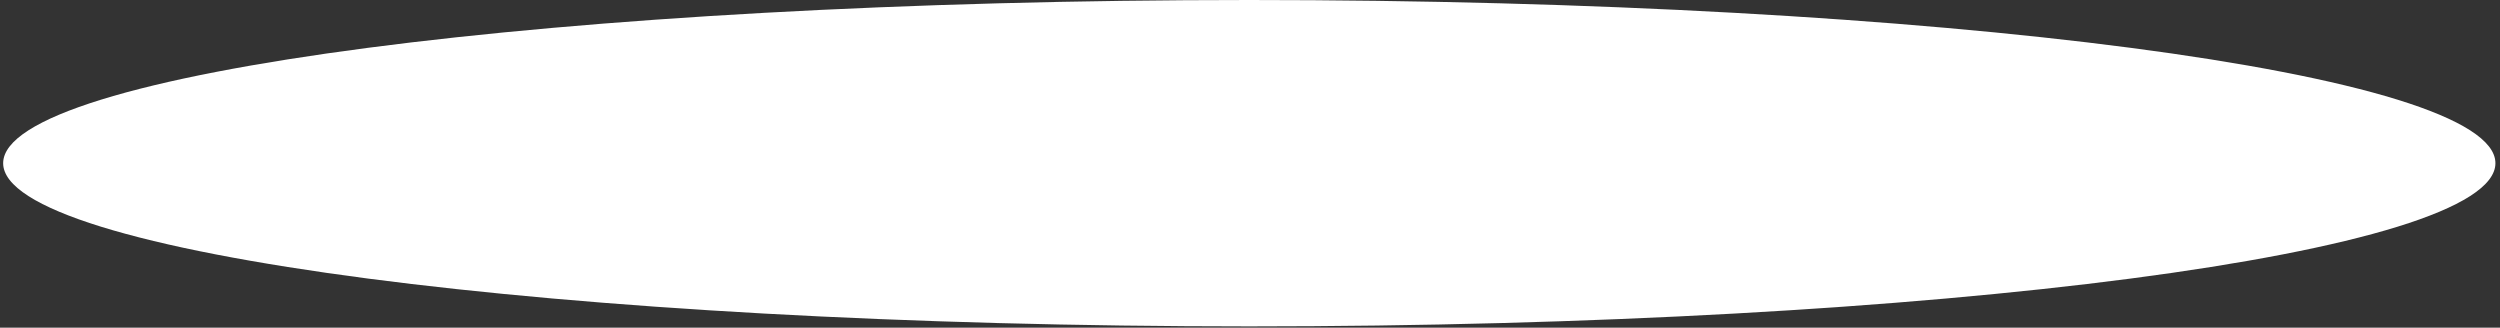 <?xml version="1.0" encoding="UTF-8"?> <svg xmlns="http://www.w3.org/2000/svg" xmlns:xlink="http://www.w3.org/1999/xlink" width="1877" zoomAndPan="magnify" viewBox="0 0 1407.75 184.5" height="246" preserveAspectRatio="xMidYMid meet" version="1.0"><rect x="0" y="0" width="1407.75" height="184.5" fill="#333333" stroke="none"/><defs><g></g><clipPath id="ff0d18d2ee"><path d="M 1.777 0 L 1405.359 0 L 1405.359 183.793 L 1.777 183.793 Z M 1.777 0 " clip-rule="nonzero"></path></clipPath><clipPath id="7068ae8870"><path d="M 703.477 0 C 315.938 0 1.777 41.145 1.777 91.898 C 1.777 142.648 315.938 183.793 703.477 183.793 C 1091.012 183.793 1405.172 142.648 1405.172 91.898 C 1405.172 41.145 1091.012 0 703.477 0 Z M 703.477 0 " clip-rule="nonzero"></path></clipPath></defs><g fill="#ffffff" fill-opacity="1"><g transform="translate(576.581, 99.003)"><g><path d="M 0.094 -2.516 L 1.203 -2.516 C 2.141 -4.391 2.879 -6.266 3.422 -8.141 C 3.973 -10.023 4.379 -12.055 4.641 -14.234 L 12.938 -14.234 L 12.938 -2.516 L 14.844 -2.516 L 14.844 4.141 L 11.922 4.141 L 11.922 0 L 3.016 0 L 3.016 4.141 L 0.094 4.141 Z M 7.031 -11.719 C 6.832 -10.227 6.488 -8.648 6 -6.984 C 5.52 -5.328 4.977 -3.836 4.375 -2.516 L 9.938 -2.516 L 9.938 -11.719 Z M 7.031 -11.719 "></path></g></g></g><g fill="#ffffff" fill-opacity="1"><g transform="translate(591.817, 99.003)"><g><path d="M 3.922 -5.469 C 3.922 -4.383 4.098 -3.566 4.453 -3.016 C 4.805 -2.461 5.383 -2.188 6.188 -2.188 C 6.977 -2.188 7.547 -2.457 7.891 -3 C 8.234 -3.551 8.406 -4.375 8.406 -5.469 C 8.406 -6.539 8.227 -7.344 7.875 -7.875 C 7.531 -8.414 6.957 -8.688 6.156 -8.688 C 5.363 -8.688 4.789 -8.422 4.438 -7.891 C 4.094 -7.359 3.922 -6.551 3.922 -5.469 Z M 11.453 -5.469 C 11.453 -3.688 10.984 -2.297 10.047 -1.297 C 9.109 -0.305 7.805 0.188 6.141 0.188 C 5.098 0.188 4.176 -0.035 3.375 -0.484 C 2.582 -0.941 1.969 -1.598 1.531 -2.453 C 1.102 -3.316 0.891 -4.32 0.891 -5.469 C 0.891 -7.238 1.352 -8.617 2.281 -9.609 C 3.219 -10.598 4.523 -11.094 6.203 -11.094 C 7.242 -11.094 8.16 -10.863 8.953 -10.406 C 9.754 -9.945 10.367 -9.289 10.797 -8.438 C 11.234 -7.594 11.453 -6.602 11.453 -5.469 Z M 11.453 -5.469 "></path></g></g></g><g fill="#ffffff" fill-opacity="1"><g transform="translate(604.161, 99.003)"><g><path d="M 0.891 -6.516 C 0.891 -9.016 1.363 -10.91 2.312 -12.203 C 3.27 -13.504 4.758 -14.328 6.781 -14.672 C 7.758 -14.836 9.223 -15.051 11.172 -15.312 L 11.5 -12.719 C 10.656 -12.625 9.16 -12.414 7.016 -12.094 C 6.203 -11.969 5.594 -11.773 5.188 -11.516 C 4.781 -11.254 4.477 -10.883 4.281 -10.406 C 4.082 -9.926 3.961 -9.285 3.922 -8.484 L 4.062 -8.484 C 4.406 -9.016 4.859 -9.422 5.422 -9.703 C 5.992 -9.992 6.602 -10.141 7.25 -10.141 C 8.594 -10.141 9.633 -9.727 10.375 -8.906 C 11.125 -8.094 11.5 -6.922 11.5 -5.391 C 11.5 -3.617 11.023 -2.242 10.078 -1.266 C 9.141 -0.297 7.844 0.188 6.188 0.188 C 4.52 0.188 3.219 -0.406 2.281 -1.594 C 1.352 -2.781 0.891 -4.422 0.891 -6.516 Z M 6.359 -2.203 C 7.766 -2.203 8.469 -3.176 8.469 -5.125 C 8.469 -7.008 7.832 -7.953 6.562 -7.953 C 6.207 -7.953 5.859 -7.867 5.516 -7.703 C 5.172 -7.547 4.852 -7.332 4.562 -7.062 C 4.27 -6.801 4.055 -6.539 3.922 -6.281 C 3.922 -4.957 4.129 -3.945 4.547 -3.25 C 4.973 -2.551 5.578 -2.203 6.359 -2.203 Z M 6.359 -2.203 "></path></g></g></g><g fill="#ffffff" fill-opacity="1"><g transform="translate(616.564, 99.003)"><g><path d="M 8.469 0 L 7.891 -1.484 L 7.812 -1.484 C 7.312 -0.848 6.797 -0.41 6.266 -0.172 C 5.742 0.066 5.055 0.188 4.203 0.188 C 3.16 0.188 2.336 -0.109 1.734 -0.703 C 1.141 -1.297 0.844 -2.145 0.844 -3.25 C 0.844 -4.406 1.242 -5.254 2.047 -5.797 C 2.859 -6.348 4.078 -6.656 5.703 -6.719 L 7.594 -6.781 L 7.594 -7.25 C 7.594 -8.352 7.031 -8.906 5.906 -8.906 C 5.031 -8.906 4.004 -8.645 2.828 -8.125 L 1.844 -10.125 C 3.102 -10.781 4.492 -11.109 6.016 -11.109 C 7.473 -11.109 8.594 -10.789 9.375 -10.156 C 10.156 -9.52 10.547 -8.551 10.547 -7.25 L 10.547 0 Z M 7.594 -5.047 L 6.438 -5 C 5.582 -4.977 4.941 -4.82 4.516 -4.531 C 4.098 -4.25 3.891 -3.816 3.891 -3.234 C 3.891 -2.391 4.367 -1.969 5.328 -1.969 C 6.016 -1.969 6.562 -2.164 6.969 -2.562 C 7.383 -2.957 7.594 -3.484 7.594 -4.141 Z M 7.594 -5.047 "></path></g></g></g><g fill="#ffffff" fill-opacity="1"><g transform="translate(628.607, 99.003)"><g><path d="M 11.609 -8.031 C 11.609 -7.445 11.422 -6.945 11.047 -6.531 C 10.68 -6.125 10.145 -5.863 9.438 -5.75 L 9.438 -5.672 C 10.207 -5.578 10.816 -5.312 11.266 -4.875 C 11.711 -4.438 11.938 -3.895 11.938 -3.25 C 11.938 -2.195 11.52 -1.391 10.688 -0.828 C 9.863 -0.273 8.68 0 7.141 0 L 1.562 0 L 1.562 -10.891 L 7.141 -10.891 C 8.629 -10.891 9.742 -10.645 10.484 -10.156 C 11.234 -9.676 11.609 -8.969 11.609 -8.031 Z M 8.875 -3.406 C 8.875 -3.832 8.707 -4.141 8.375 -4.328 C 8.039 -4.523 7.539 -4.625 6.875 -4.625 L 4.531 -4.625 L 4.531 -2.047 L 6.938 -2.047 C 7.57 -2.047 8.051 -2.164 8.375 -2.406 C 8.707 -2.645 8.875 -2.977 8.875 -3.406 Z M 8.594 -7.797 C 8.594 -8.461 8.066 -8.797 7.016 -8.797 L 4.531 -8.797 L 4.531 -6.641 L 6.672 -6.641 C 7.305 -6.641 7.785 -6.727 8.109 -6.906 C 8.43 -7.094 8.594 -7.391 8.594 -7.797 Z M 8.594 -7.797 "></path></g></g></g><g fill="#ffffff" fill-opacity="1"><g transform="translate(641.351, 99.003)"><g><path d="M 4.422 -10.891 L 4.422 -6.578 C 4.422 -6.129 4.348 -5.02 4.203 -3.25 L 9.234 -10.891 L 12.797 -10.891 L 12.797 0 L 9.938 0 L 9.938 -4.344 C 9.938 -5.113 10 -6.203 10.125 -7.609 L 5.125 0 L 1.562 0 L 1.562 -10.891 Z M 4.422 -10.891 "></path></g></g></g><g fill="#ffffff" fill-opacity="1"><g transform="translate(655.711, 99.003)"><g><path d="M 10.562 -10.891 L 10.562 -8.656 L 7 -8.656 L 7 0 L 4.031 0 L 4.031 -8.656 L 0.453 -8.656 L 0.453 -10.891 Z M 10.562 -10.891 "></path></g></g></g><g fill="#ffffff" fill-opacity="1"><g transform="translate(666.741, 99.003)"><g><path d="M 4.531 -6.672 L 6.625 -6.672 C 8.289 -6.672 9.523 -6.406 10.328 -5.875 C 11.141 -5.344 11.547 -4.539 11.547 -3.469 C 11.547 -1.156 9.941 0 6.734 0 L 1.562 0 L 1.562 -10.891 L 4.531 -10.891 Z M 8.578 -3.422 C 8.578 -3.848 8.406 -4.156 8.062 -4.344 C 7.727 -4.531 7.227 -4.625 6.562 -4.625 L 4.531 -4.625 L 4.531 -2.047 L 6.594 -2.047 C 7.914 -2.047 8.578 -2.504 8.578 -3.422 Z M 8.578 -3.422 "></path></g></g></g><g fill="#ffffff" fill-opacity="1"><g transform="translate(678.978, 99.003)"><g></g></g></g><g fill="#ffffff" fill-opacity="1"><g transform="translate(684.157, 99.003)"><g><path d="M 11.453 -10.891 L 11.453 0 L 8.469 0 L 8.469 -8.656 L 4.531 -8.656 L 4.531 0 L 1.562 0 L 1.562 -10.891 Z M 11.453 -10.891 "></path></g></g></g><g fill="#ffffff" fill-opacity="1"><g transform="translate(697.154, 99.003)"><g><path d="M 3.922 -5.469 C 3.922 -4.383 4.098 -3.566 4.453 -3.016 C 4.805 -2.461 5.383 -2.188 6.188 -2.188 C 6.977 -2.188 7.547 -2.457 7.891 -3 C 8.234 -3.551 8.406 -4.375 8.406 -5.469 C 8.406 -6.539 8.227 -7.344 7.875 -7.875 C 7.531 -8.414 6.957 -8.688 6.156 -8.688 C 5.363 -8.688 4.789 -8.422 4.438 -7.891 C 4.094 -7.359 3.922 -6.551 3.922 -5.469 Z M 11.453 -5.469 C 11.453 -3.688 10.984 -2.297 10.047 -1.297 C 9.109 -0.305 7.805 0.188 6.141 0.188 C 5.098 0.188 4.176 -0.035 3.375 -0.484 C 2.582 -0.941 1.969 -1.598 1.531 -2.453 C 1.102 -3.316 0.891 -4.32 0.891 -5.469 C 0.891 -7.238 1.352 -8.617 2.281 -9.609 C 3.219 -10.598 4.523 -11.094 6.203 -11.094 C 7.242 -11.094 8.16 -10.863 8.953 -10.406 C 9.754 -9.945 10.367 -9.289 10.797 -8.438 C 11.234 -7.594 11.453 -6.602 11.453 -5.469 Z M 11.453 -5.469 "></path></g></g></g><g fill="#ffffff" fill-opacity="1"><g transform="translate(709.499, 99.003)"><g><path d="M 8.375 -2.172 L 8.375 -8.656 L 6.141 -8.656 C 5.984 -7.445 5.758 -6.301 5.469 -5.219 C 5.188 -4.133 4.797 -3.117 4.297 -2.172 Z M 12.938 3.906 L 10.266 3.906 L 10.266 0 L 2.953 0 L 2.953 3.906 L 0.281 3.906 L 0.281 -2.172 L 1.203 -2.172 C 1.816 -3.141 2.332 -4.359 2.75 -5.828 C 3.176 -7.305 3.477 -8.992 3.656 -10.891 L 11.344 -10.891 L 11.344 -2.172 L 12.938 -2.172 Z M 12.938 3.906 "></path></g></g></g><g fill="#ffffff" fill-opacity="1"><g transform="translate(722.739, 99.003)"><g><path d="M 4.266 -6.703 C 5.391 -6.703 6.188 -6.789 6.656 -6.969 C 7.125 -7.156 7.359 -7.445 7.359 -7.844 C 7.359 -8.188 7.188 -8.445 6.844 -8.625 C 6.5 -8.801 5.93 -8.891 5.141 -8.891 C 4.641 -8.891 4.07 -8.828 3.438 -8.703 C 2.812 -8.578 2.238 -8.41 1.719 -8.203 L 0.844 -10.266 C 1.613 -10.555 2.359 -10.766 3.078 -10.891 C 3.805 -11.023 4.617 -11.094 5.516 -11.094 C 6.867 -11.094 7.953 -10.832 8.766 -10.312 C 9.586 -9.789 10 -9.086 10 -8.203 C 10 -6.973 9.281 -6.172 7.844 -5.797 L 7.844 -5.703 C 8.727 -5.484 9.359 -5.172 9.734 -4.766 C 10.117 -4.359 10.312 -3.828 10.312 -3.172 C 10.312 -2.516 10.098 -1.926 9.672 -1.406 C 9.242 -0.895 8.625 -0.5 7.812 -0.219 C 7 0.051 6.047 0.188 4.953 0.188 C 3.129 0.188 1.734 -0.035 0.766 -0.484 L 0.766 -2.938 C 1.316 -2.676 1.926 -2.469 2.594 -2.312 C 3.258 -2.164 3.906 -2.094 4.531 -2.094 C 5.5 -2.094 6.223 -2.203 6.703 -2.422 C 7.18 -2.641 7.422 -2.945 7.422 -3.344 C 7.422 -3.789 7.164 -4.117 6.656 -4.328 C 6.156 -4.535 5.379 -4.641 4.328 -4.641 L 3.172 -4.641 L 3.172 -6.703 Z M 4.266 -6.703 "></path></g></g></g><g fill="#ffffff" fill-opacity="1"><g transform="translate(733.808, 99.003)"><g><path d="M 8.469 0 L 7.891 -1.484 L 7.812 -1.484 C 7.312 -0.848 6.797 -0.41 6.266 -0.172 C 5.742 0.066 5.055 0.188 4.203 0.188 C 3.16 0.188 2.336 -0.109 1.734 -0.703 C 1.141 -1.297 0.844 -2.145 0.844 -3.25 C 0.844 -4.406 1.242 -5.254 2.047 -5.797 C 2.859 -6.348 4.078 -6.656 5.703 -6.719 L 7.594 -6.781 L 7.594 -7.25 C 7.594 -8.352 7.031 -8.906 5.906 -8.906 C 5.031 -8.906 4.004 -8.645 2.828 -8.125 L 1.844 -10.125 C 3.102 -10.781 4.492 -11.109 6.016 -11.109 C 7.473 -11.109 8.594 -10.789 9.375 -10.156 C 10.156 -9.52 10.547 -8.551 10.547 -7.25 L 10.547 0 Z M 7.594 -5.047 L 6.438 -5 C 5.582 -4.977 4.941 -4.82 4.516 -4.531 C 4.098 -4.25 3.891 -3.816 3.891 -3.234 C 3.891 -2.391 4.367 -1.969 5.328 -1.969 C 6.016 -1.969 6.562 -2.164 6.969 -2.562 C 7.383 -2.957 7.594 -3.484 7.594 -4.141 Z M 7.594 -5.047 "></path></g></g></g><g fill="#ffffff" fill-opacity="1"><g transform="translate(745.851, 99.003)"><g><path d="M 9.078 -10.891 L 9.078 -8.656 L 4.531 -8.656 L 4.531 0 L 1.562 0 L 1.562 -10.891 Z M 9.078 -10.891 "></path></g></g></g><g fill="#ffffff" fill-opacity="1"><g transform="translate(755.382, 99.003)"><g><path d="M 3.922 -5.469 C 3.922 -4.383 4.098 -3.566 4.453 -3.016 C 4.805 -2.461 5.383 -2.188 6.188 -2.188 C 6.977 -2.188 7.547 -2.457 7.891 -3 C 8.234 -3.551 8.406 -4.375 8.406 -5.469 C 8.406 -6.539 8.227 -7.344 7.875 -7.875 C 7.531 -8.414 6.957 -8.688 6.156 -8.688 C 5.363 -8.688 4.789 -8.422 4.438 -7.891 C 4.094 -7.359 3.922 -6.551 3.922 -5.469 Z M 11.453 -5.469 C 11.453 -3.688 10.984 -2.297 10.047 -1.297 C 9.109 -0.305 7.805 0.188 6.141 0.188 C 5.098 0.188 4.176 -0.035 3.375 -0.484 C 2.582 -0.941 1.969 -1.598 1.531 -2.453 C 1.102 -3.316 0.891 -4.32 0.891 -5.469 C 0.891 -7.238 1.352 -8.617 2.281 -9.609 C 3.219 -10.598 4.523 -11.094 6.203 -11.094 C 7.242 -11.094 8.16 -10.863 8.953 -10.406 C 9.754 -9.945 10.367 -9.289 10.797 -8.438 C 11.234 -7.594 11.453 -6.602 11.453 -5.469 Z M 11.453 -5.469 "></path></g></g></g><g fill="#ffffff" fill-opacity="1"><g transform="translate(767.726, 99.003)"><g><path d="M 11.297 0 L 8.328 0 L 8.328 -8.656 L 5.594 -8.656 C 5.383 -6.219 5.129 -4.398 4.828 -3.203 C 4.535 -2.004 4.141 -1.141 3.641 -0.609 C 3.148 -0.078 2.5 0.188 1.688 0.188 C 1 0.188 0.438 0.086 0 -0.109 L 0 -2.5 C 0.32 -2.363 0.641 -2.297 0.953 -2.297 C 1.328 -2.297 1.641 -2.562 1.891 -3.094 C 2.141 -3.625 2.363 -4.508 2.562 -5.75 C 2.758 -7 2.926 -8.711 3.062 -10.891 L 11.297 -10.891 Z M 11.297 0 "></path></g></g></g><g fill="#ffffff" fill-opacity="1"><g transform="translate(780.587, 99.003)"><g><path d="M 3.922 -5.469 C 3.922 -4.383 4.098 -3.566 4.453 -3.016 C 4.805 -2.461 5.383 -2.188 6.188 -2.188 C 6.977 -2.188 7.547 -2.457 7.891 -3 C 8.234 -3.551 8.406 -4.375 8.406 -5.469 C 8.406 -6.539 8.227 -7.344 7.875 -7.875 C 7.531 -8.414 6.957 -8.688 6.156 -8.688 C 5.363 -8.688 4.789 -8.422 4.438 -7.891 C 4.094 -7.359 3.922 -6.551 3.922 -5.469 Z M 11.453 -5.469 C 11.453 -3.688 10.984 -2.297 10.047 -1.297 C 9.109 -0.305 7.805 0.188 6.141 0.188 C 5.098 0.188 4.176 -0.035 3.375 -0.484 C 2.582 -0.941 1.969 -1.598 1.531 -2.453 C 1.102 -3.316 0.891 -4.32 0.891 -5.469 C 0.891 -7.238 1.352 -8.617 2.281 -9.609 C 3.219 -10.598 4.523 -11.094 6.203 -11.094 C 7.242 -11.094 8.16 -10.863 8.953 -10.406 C 9.754 -9.945 10.367 -9.289 10.797 -8.438 C 11.234 -7.594 11.453 -6.602 11.453 -5.469 Z M 11.453 -5.469 "></path></g></g></g><g fill="#ffffff" fill-opacity="1"><g transform="translate(792.931, 99.003)"><g><path d="M 11.609 -8.031 C 11.609 -7.445 11.422 -6.945 11.047 -6.531 C 10.68 -6.125 10.145 -5.863 9.438 -5.75 L 9.438 -5.672 C 10.207 -5.578 10.816 -5.312 11.266 -4.875 C 11.711 -4.438 11.938 -3.895 11.938 -3.25 C 11.938 -2.195 11.52 -1.391 10.688 -0.828 C 9.863 -0.273 8.68 0 7.141 0 L 1.562 0 L 1.562 -10.891 L 7.141 -10.891 C 8.629 -10.891 9.742 -10.645 10.484 -10.156 C 11.234 -9.676 11.609 -8.969 11.609 -8.031 Z M 8.875 -3.406 C 8.875 -3.832 8.707 -4.141 8.375 -4.328 C 8.039 -4.523 7.539 -4.625 6.875 -4.625 L 4.531 -4.625 L 4.531 -2.047 L 6.938 -2.047 C 7.57 -2.047 8.051 -2.164 8.375 -2.406 C 8.707 -2.645 8.875 -2.977 8.875 -3.406 Z M 8.594 -7.797 C 8.594 -8.461 8.066 -8.797 7.016 -8.797 L 4.531 -8.797 L 4.531 -6.641 L 6.672 -6.641 C 7.305 -6.641 7.785 -6.727 8.109 -6.906 C 8.43 -7.094 8.594 -7.391 8.594 -7.797 Z M 8.594 -7.797 "></path></g></g></g><g fill="#ffffff" fill-opacity="1"><g transform="translate(805.675, 99.003)"><g><path d="M 3.922 -5.469 C 3.922 -4.383 4.098 -3.566 4.453 -3.016 C 4.805 -2.461 5.383 -2.188 6.188 -2.188 C 6.977 -2.188 7.547 -2.457 7.891 -3 C 8.234 -3.551 8.406 -4.375 8.406 -5.469 C 8.406 -6.539 8.227 -7.344 7.875 -7.875 C 7.531 -8.414 6.957 -8.688 6.156 -8.688 C 5.363 -8.688 4.789 -8.422 4.438 -7.891 C 4.094 -7.359 3.922 -6.551 3.922 -5.469 Z M 11.453 -5.469 C 11.453 -3.688 10.984 -2.297 10.047 -1.297 C 9.109 -0.305 7.805 0.188 6.141 0.188 C 5.098 0.188 4.176 -0.035 3.375 -0.484 C 2.582 -0.941 1.969 -1.598 1.531 -2.453 C 1.102 -3.316 0.891 -4.32 0.891 -5.469 C 0.891 -7.238 1.352 -8.617 2.281 -9.609 C 3.219 -10.598 4.523 -11.094 6.203 -11.094 C 7.242 -11.094 8.16 -10.863 8.953 -10.406 C 9.754 -9.945 10.367 -9.289 10.797 -8.438 C 11.234 -7.594 11.453 -6.602 11.453 -5.469 Z M 11.453 -5.469 "></path></g></g></g><g fill="#ffffff" fill-opacity="1"><g transform="translate(818.02, 99.003)"><g><path d="M 8.688 -10.891 L 11.969 -10.891 L 7.656 -5.672 L 12.344 0 L 8.969 0 L 4.531 -5.516 L 4.531 0 L 1.562 0 L 1.562 -10.891 L 4.531 -10.891 L 4.531 -5.594 Z M 8.688 -10.891 "></path></g></g></g><g clip-path="url(#ff0d18d2ee)"><g clip-path="url(#7068ae8870)"><path fill="#ffffff" d="M 1.777 0 L 1405.359 0 L 1405.359 183.793 L 1.777 183.793 Z M 1.777 0 " fill-opacity="1" fill-rule="nonzero"></path></g></g></svg> 